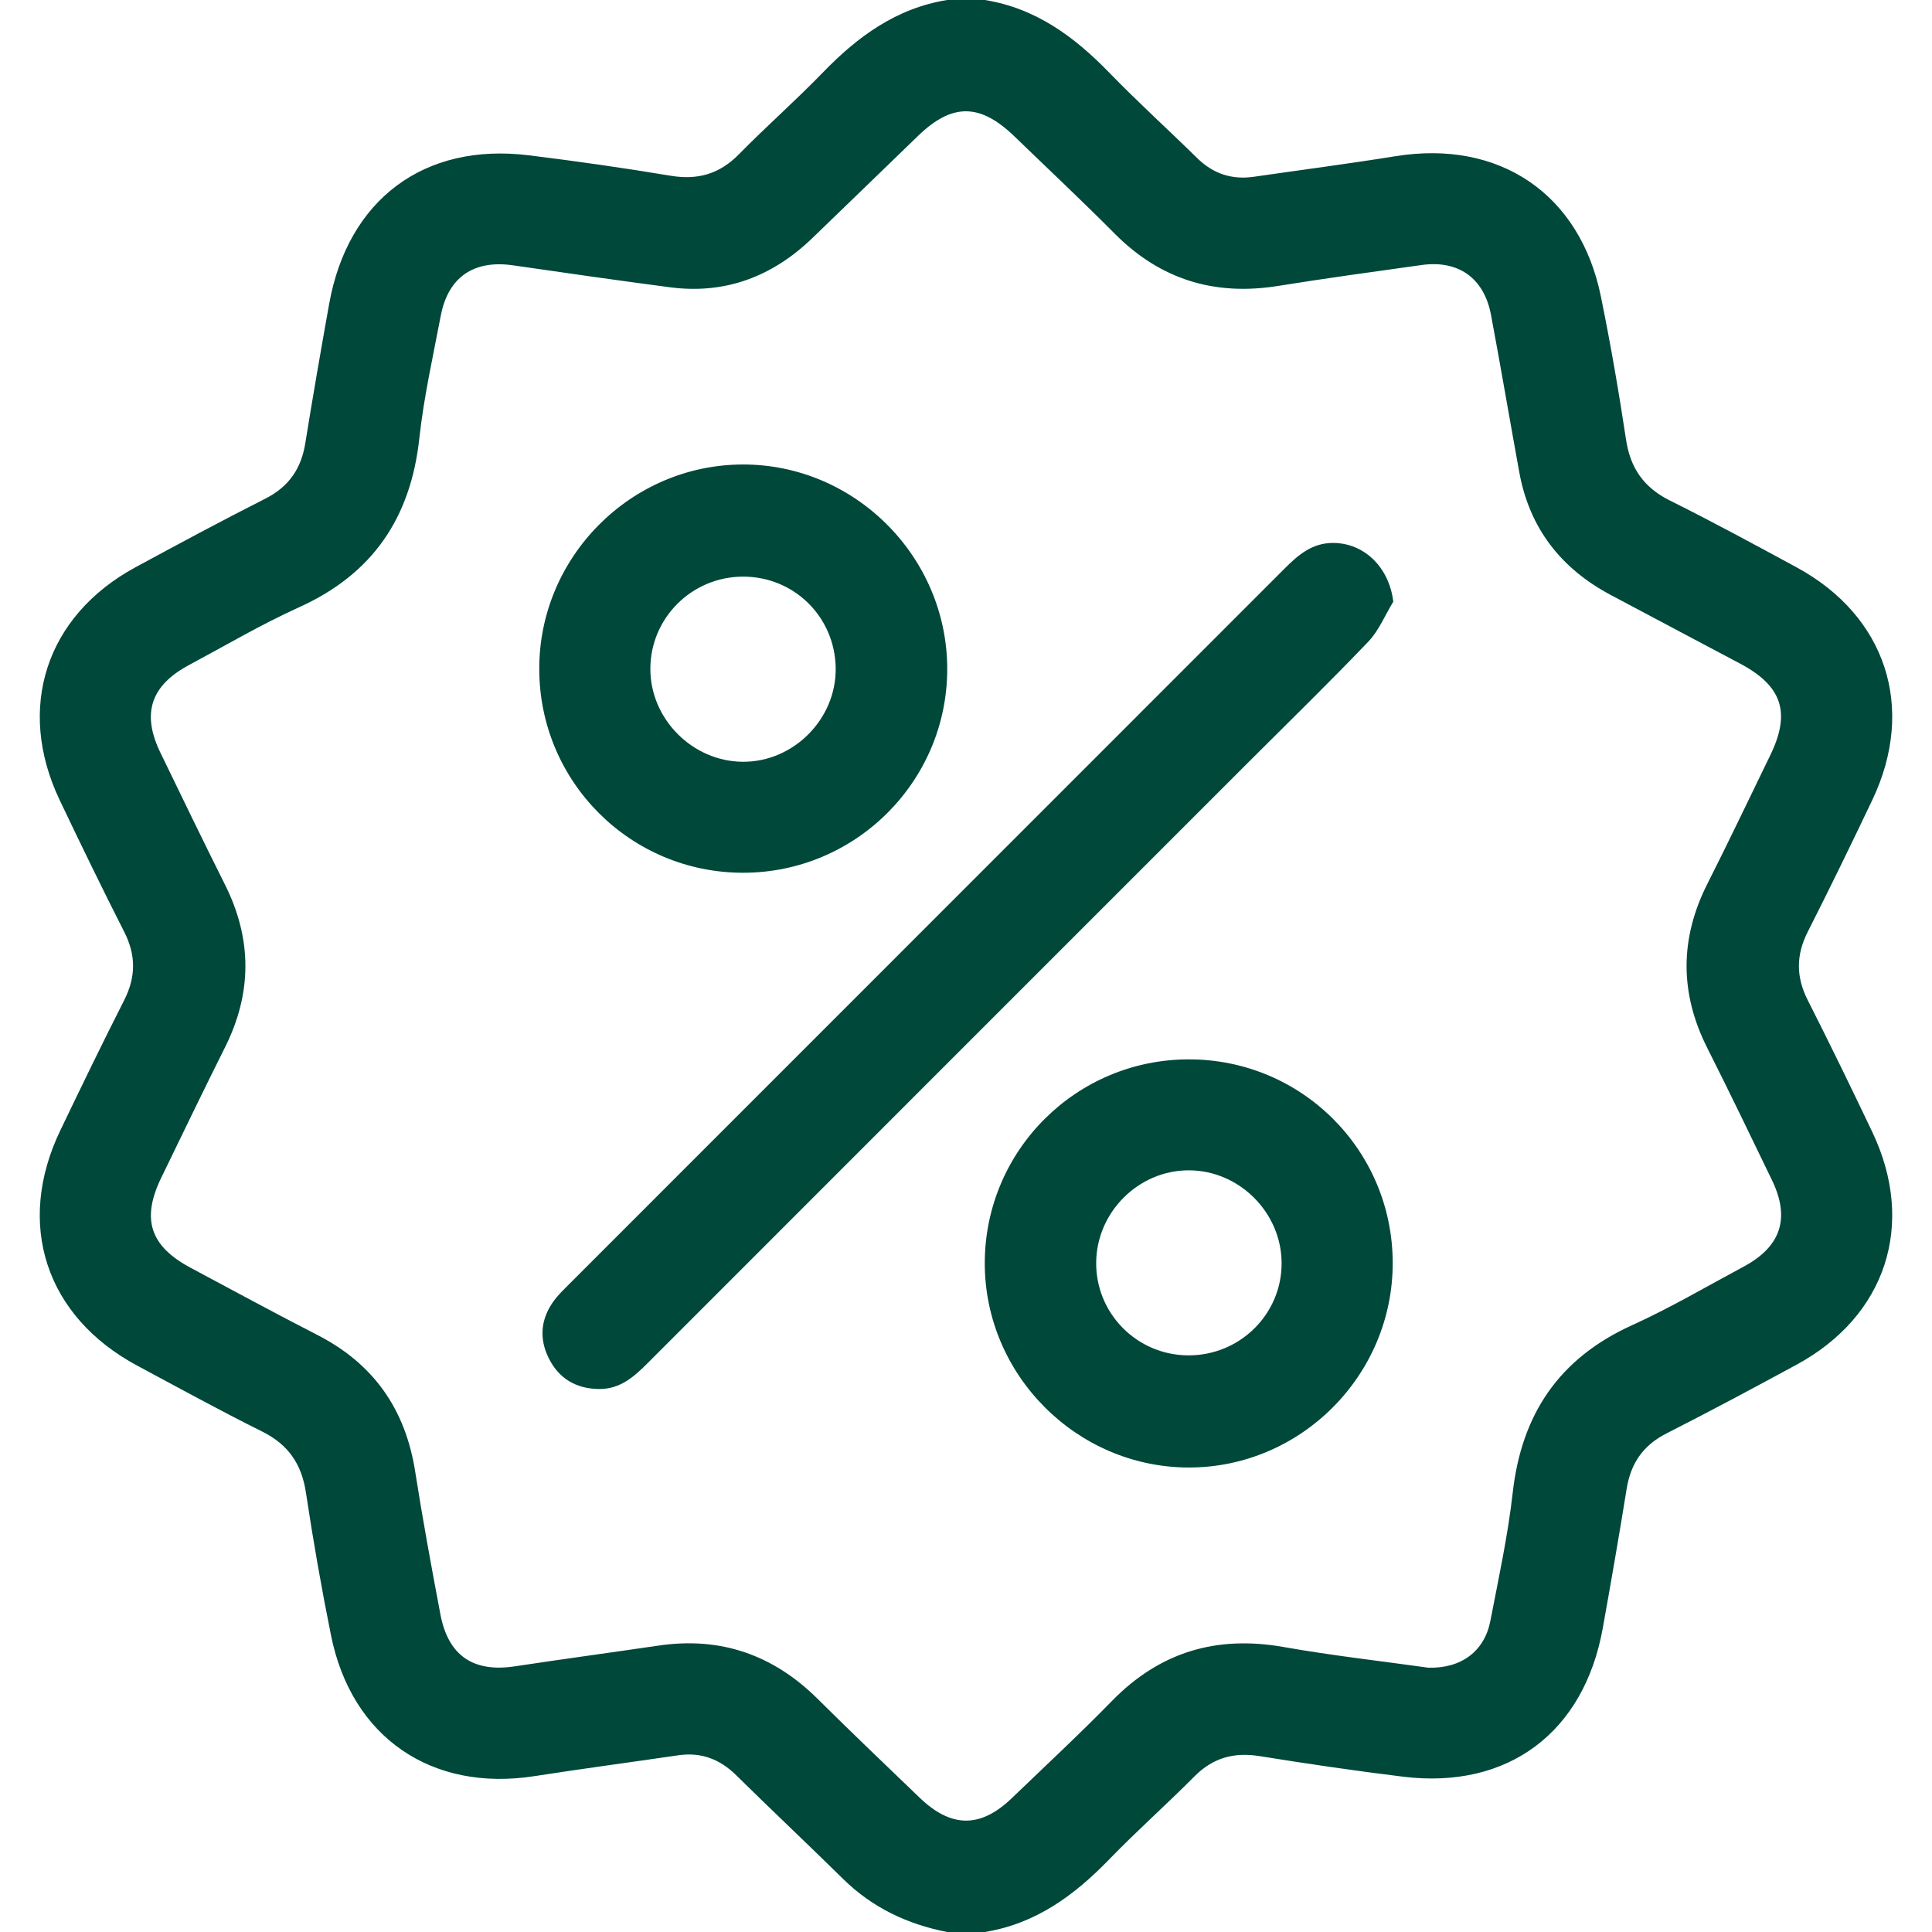 <?xml version="1.0" encoding="utf-8"?>
<!-- Generator: Adobe Illustrator 16.0.0, SVG Export Plug-In . SVG Version: 6.00 Build 0)  -->
<!DOCTYPE svg PUBLIC "-//W3C//DTD SVG 1.1//EN" "http://www.w3.org/Graphics/SVG/1.1/DTD/svg11.dtd">
<svg version="1.1" id="Layer_1" xmlns="http://www.w3.org/2000/svg" xmlns:xlink="http://www.w3.org/1999/xlink" x="0px" y="0px"
	 width="200px" height="200px" viewBox="0 0 200 200" enable-background="new 0 0 200 200" xml:space="preserve">
<g>
	<path fill="#00483A" d="M98.044,0c1.302,0,2.604,0,3.907,0c5.261,0.848,9.264,3.793,12.875,7.518
		c2.943,3.036,6.084,5.878,9.102,8.843c1.657,1.629,3.592,2.267,5.873,1.937c4.891-0.708,9.793-1.343,14.67-2.129
		c10.748-1.733,19.092,3.892,21.257,14.542c0.997,4.902,1.854,9.838,2.597,14.786c0.445,2.968,1.844,4.972,4.542,6.317
		c4.42,2.202,8.766,4.557,13.108,6.912c9.279,5.032,12.383,14.55,7.85,24.081c-2.178,4.577-4.396,9.136-6.688,13.657
		c-1.219,2.404-1.219,4.667-0.001,7.071c2.29,4.521,4.509,9.08,6.687,13.657c4.535,9.531,1.434,19.05-7.846,24.082
		c-4.457,2.417-8.926,4.813-13.447,7.106c-2.426,1.23-3.713,3.096-4.138,5.736c-0.774,4.813-1.61,9.616-2.47,14.415
		c-1.941,10.831-9.822,16.726-20.673,15.393c-4.968-0.609-9.924-1.338-14.866-2.132c-2.66-0.427-4.828,0.181-6.744,2.111
		c-2.887,2.909-5.963,5.635-8.813,8.579c-3.609,3.727-7.615,6.67-12.877,7.518c-1.301,0-2.604,0-3.906,0
		c-4.11-0.805-7.742-2.518-10.762-5.49c-3.664-3.606-7.41-7.131-11.071-10.739c-1.702-1.678-3.646-2.409-6.018-2.061
		c-4.953,0.729-9.917,1.385-14.863,2.156c-10.64,1.658-18.929-4-21.059-14.558c-0.99-4.904-1.854-9.84-2.598-14.787
		c-0.446-2.964-1.825-4.98-4.529-6.326c-4.363-2.171-8.639-4.519-12.935-6.823c-9.485-5.09-12.619-14.657-7.965-24.349
		c2.166-4.512,4.345-9.018,6.611-13.478c1.221-2.403,1.233-4.66,0.01-7.068c-2.295-4.52-4.509-9.081-6.688-13.657
		C1.644,73.3,4.751,63.752,14.016,58.728c4.457-2.417,8.925-4.816,13.447-7.105c2.43-1.23,3.714-3.096,4.14-5.735
		c0.776-4.813,1.61-9.617,2.469-14.415c1.937-10.824,9.839-16.733,20.675-15.396c4.904,0.605,9.799,1.302,14.672,2.115
		c2.814,0.469,5.068-0.177,7.079-2.227c2.825-2.88,5.866-5.547,8.67-8.446C88.776,3.79,92.783,0.848,98.044,0z M147.855,172.638
		c3.436,0.1,5.829-1.725,6.43-4.854c0.847-4.404,1.81-8.804,2.31-13.252c0.915-8.145,4.806-13.92,12.345-17.342
		c3.959-1.797,7.729-4.014,11.566-6.072c3.867-2.073,4.83-5.014,2.928-8.951c-2.205-4.563-4.403-9.133-6.687-13.658
		c-2.874-5.696-2.871-11.331,0.005-17.027c2.227-4.409,4.35-8.869,6.51-13.312c2.139-4.399,1.229-7.158-3.116-9.468
		c-4.478-2.38-8.964-4.741-13.437-7.129c-5.129-2.739-8.377-6.899-9.43-12.669c-0.992-5.435-1.913-10.884-2.933-16.313
		c-0.714-3.804-3.374-5.689-7.179-5.157c-4.958,0.694-9.92,1.37-14.862,2.165c-6.579,1.057-12.191-0.659-16.915-5.415
		c-3.394-3.417-6.908-6.712-10.371-10.06c-3.57-3.45-6.45-3.47-9.978-0.063c-3.651,3.526-7.292,7.065-10.948,10.587
		c-4.128,3.978-9.008,5.847-14.757,5.089c-5.415-0.714-10.822-1.485-16.226-2.27c-4.053-0.588-6.719,1.208-7.484,5.224
		c-0.802,4.214-1.753,8.42-2.216,12.675c-0.894,8.227-4.822,14.048-12.437,17.491c-3.901,1.764-7.611,3.955-11.394,5.979
		c-3.989,2.135-4.938,5.028-2.976,9.078c2.211,4.562,4.416,9.127,6.685,13.66c2.821,5.633,2.82,11.22,0,16.854
		c-2.24,4.476-4.408,8.986-6.595,13.487c-2.083,4.287-1.167,7.084,3.061,9.338c4.359,2.325,8.699,4.688,13.095,6.939
		c5.828,2.985,9.12,7.693,10.129,14.14c0.774,4.944,1.682,9.868,2.612,14.786c0.813,4.294,3.421,6.03,7.712,5.379
		c4.95-0.751,9.913-1.417,14.866-2.146c6.449-0.951,11.902,0.964,16.507,5.546c3.46,3.442,7.001,6.804,10.516,10.19
		c3.277,3.158,6.311,3.176,9.555,0.053c3.47-3.34,7.004-6.618,10.368-10.063c4.96-5.076,10.828-6.808,17.781-5.577
		C137.951,171.394,143.063,171.964,147.855,172.638z"/>
	<path fill="#00483A" d="M144.232,62.287c-0.85,1.391-1.486,2.985-2.586,4.137c-3.998,4.187-8.152,8.226-12.247,12.321
		c-20.797,20.797-41.597,41.591-62.385,62.396c-1.409,1.41-2.849,2.671-5.007,2.649c-2.375-0.024-4.149-1.086-5.195-3.175
		c-1.047-2.093-0.832-4.167,0.597-6.052c0.43-0.566,0.95-1.069,1.455-1.574c24.706-24.711,49.416-49.416,74.116-74.132
		c1.409-1.41,2.849-2.652,5.007-2.652C141.246,56.205,143.814,58.751,144.232,62.287z"/>
	<path fill="#00483A" d="M76.934,90.347c-11.656,0.005-21.08-9.395-21.111-21.059C55.79,57.693,65.25,48.144,76.829,48.084
		c11.629-0.06,21.242,9.539,21.228,21.198C98.042,80.895,88.569,90.342,76.934,90.347z M76.886,59.693
		c-5.284,0.023-9.556,4.288-9.562,9.546c-0.005,5.19,4.349,9.575,9.551,9.62c5.266,0.045,9.713-4.436,9.636-9.708
		C86.433,63.845,82.185,59.67,76.886,59.693z"/>
	<path fill="#00483A" d="M123.041,109.665c11.67-0.017,21.091,9.357,21.132,21.025c0.041,11.674-9.536,21.272-21.178,21.226
		c-11.567-0.048-21.067-9.604-21.051-21.174C101.961,119.102,111.391,109.682,123.041,109.665z M122.965,140.307
		c5.375,0.045,9.746-4.274,9.707-9.592c-0.039-5.217-4.395-9.555-9.602-9.563s-9.556,4.322-9.594,9.555
		C113.439,135.97,117.682,140.263,122.965,140.307z"/>
</g>
</svg>
